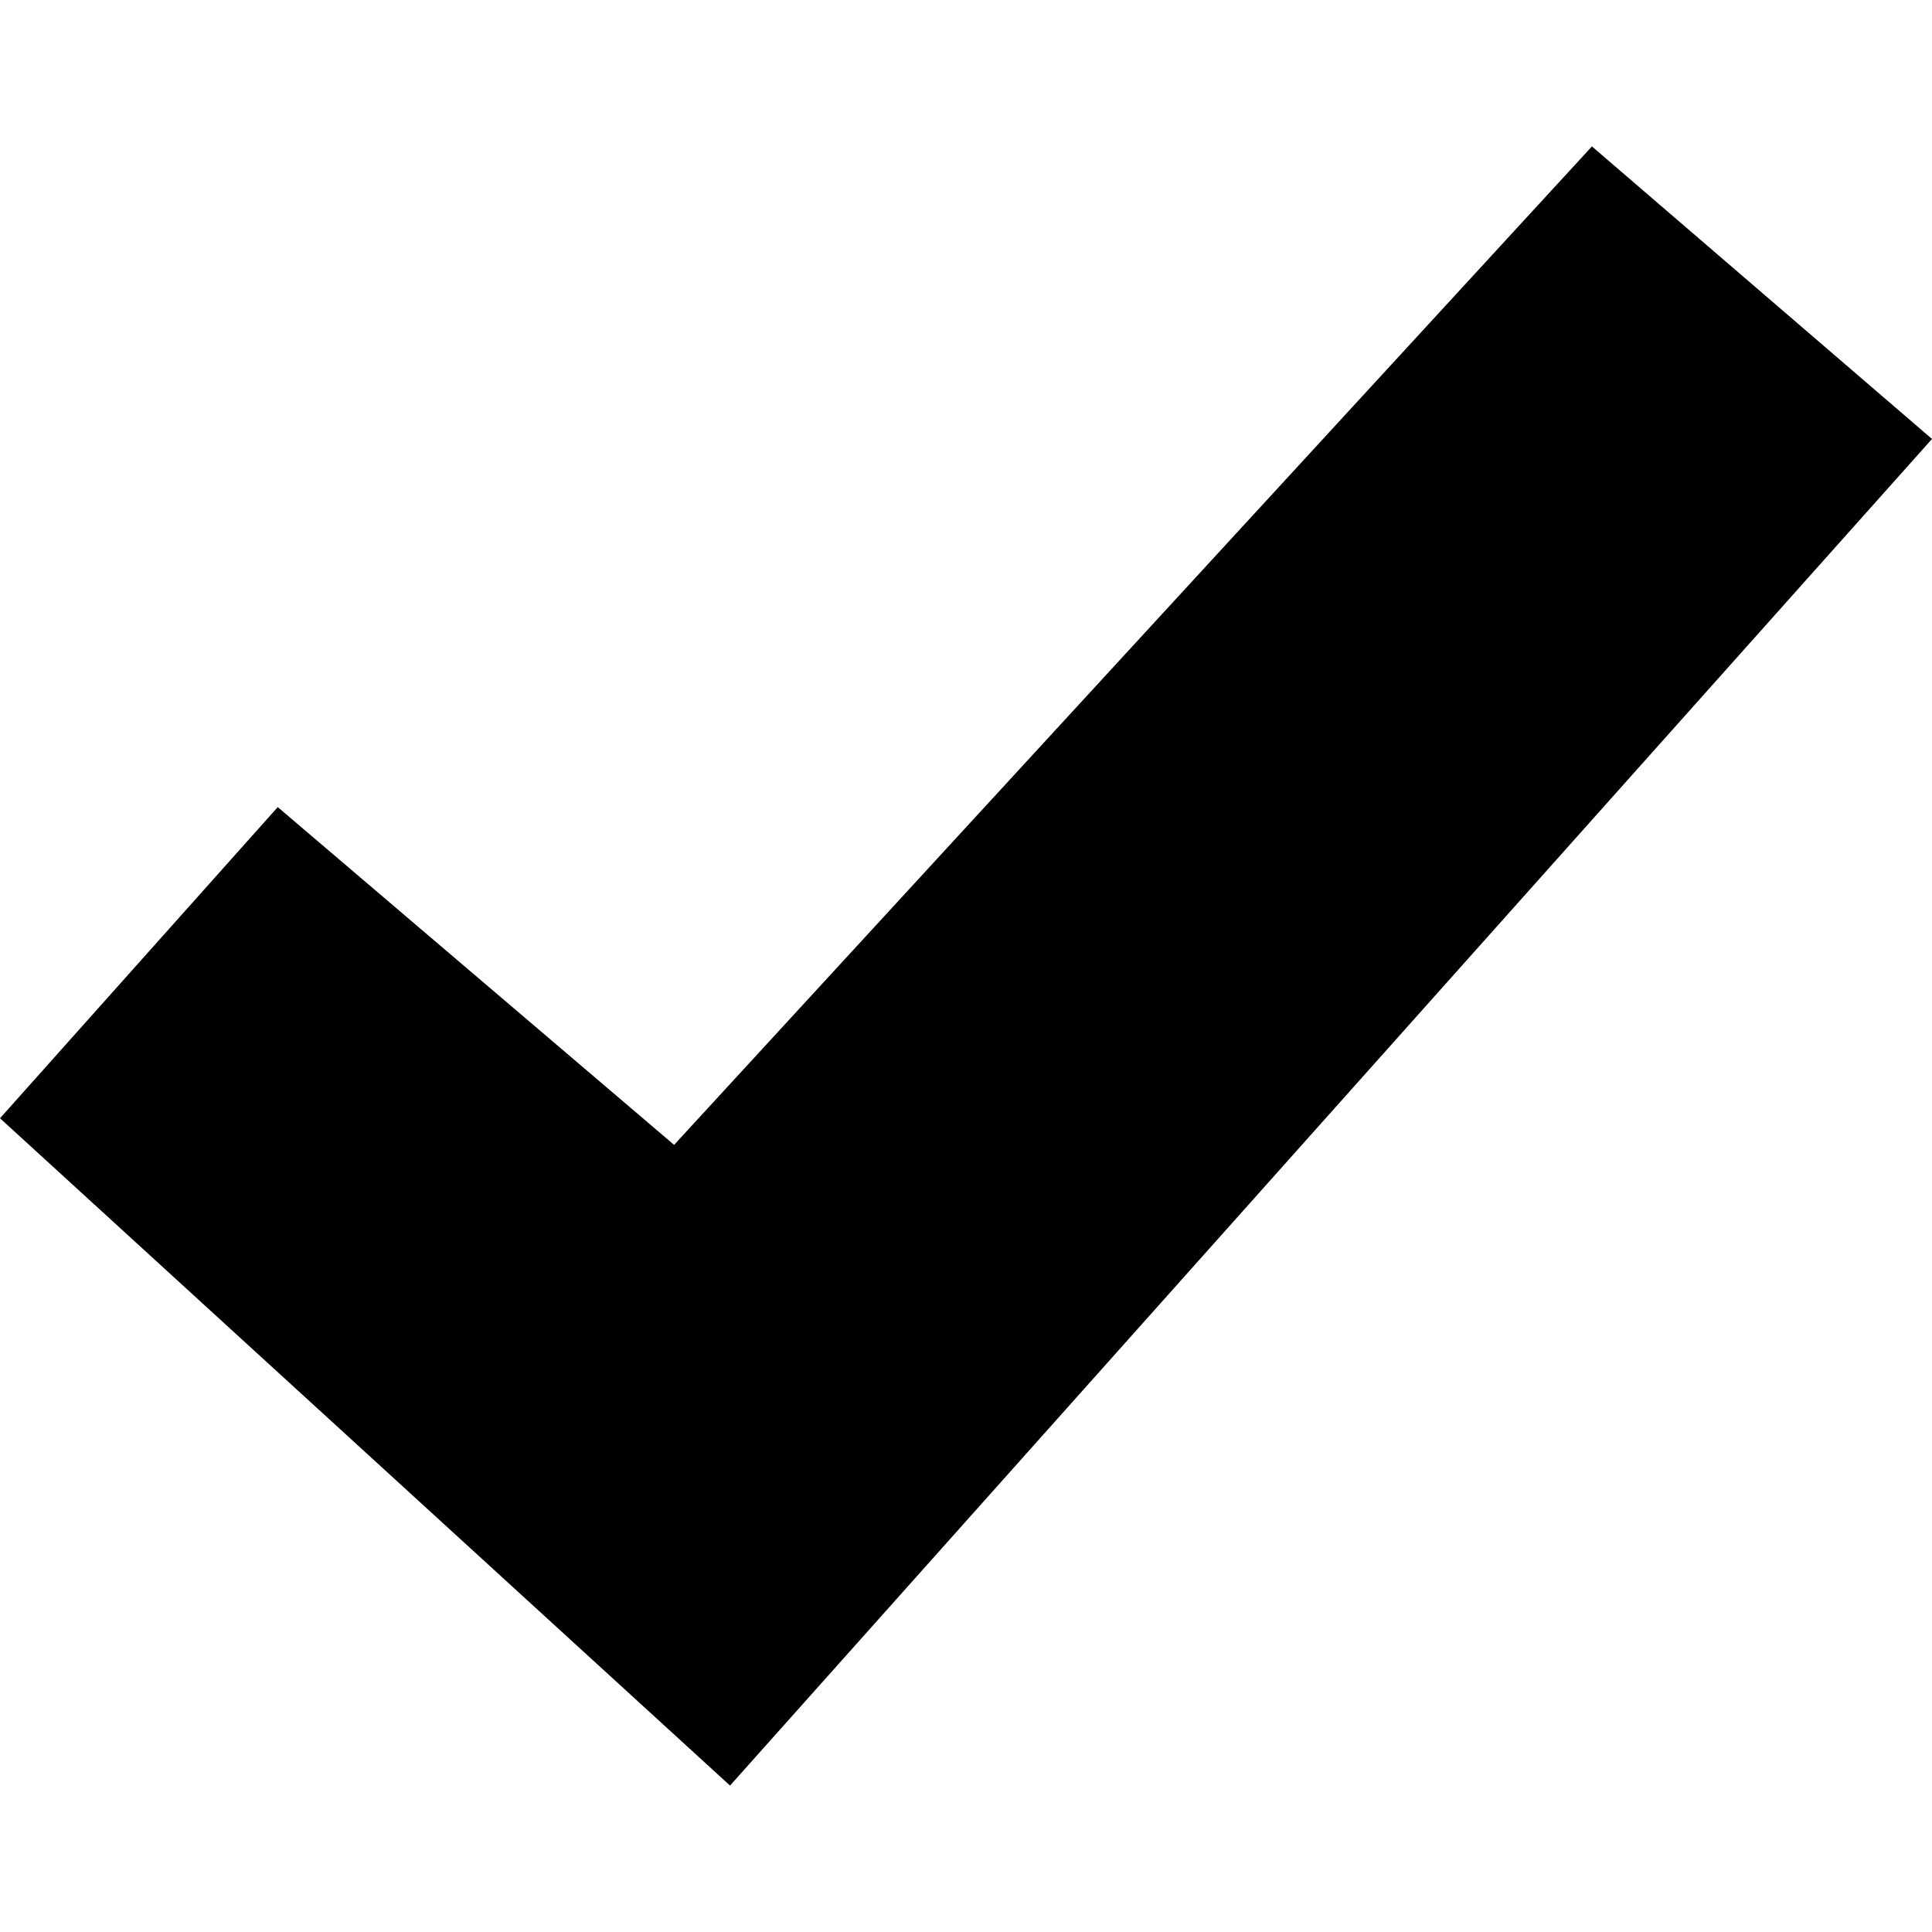 <?xml version="1.0" encoding="utf-8" standalone="no"?>
<!DOCTYPE svg PUBLIC "-//W3C//DTD SVG 1.1//EN"
  "http://www.w3.org/Graphics/SVG/1.1/DTD/svg11.dtd">
<!-- Created with matplotlib (https://matplotlib.org/) -->
<svg height="288pt" version="1.1" viewBox="0 0 288 288" width="288pt" xmlns="http://www.w3.org/2000/svg" xmlns:xlink="http://www.w3.org/1999/xlink">
 <defs>
  <style type="text/css">
*{stroke-linecap:butt;stroke-linejoin:round;}
  </style>
 </defs>
 <g id="figure_1">
  <g id="patch_1">
   <path d="M 0 288 
L 288 288 
L 288 0 
L 0 0 
z
" style="fill:none;opacity:0;"/>
  </g>
  <g id="axes_1">
   <g id="PatchCollection_1">
    <path clip-path="url(#pd30806080a)" d="M 0 166.697 
L 108.824 266.173 
L 288 65.435 
L 237.305 21.827 
L 100.488 170.663 
L 41.403 120.314 
L 0 166.697 
"/>
   </g>
  </g>
 </g>
 <defs>
  <clipPath id="pd30806080a">
   <rect height="244.346" width="288" x="0" y="21.827"/>
  </clipPath>
 </defs>
</svg>
